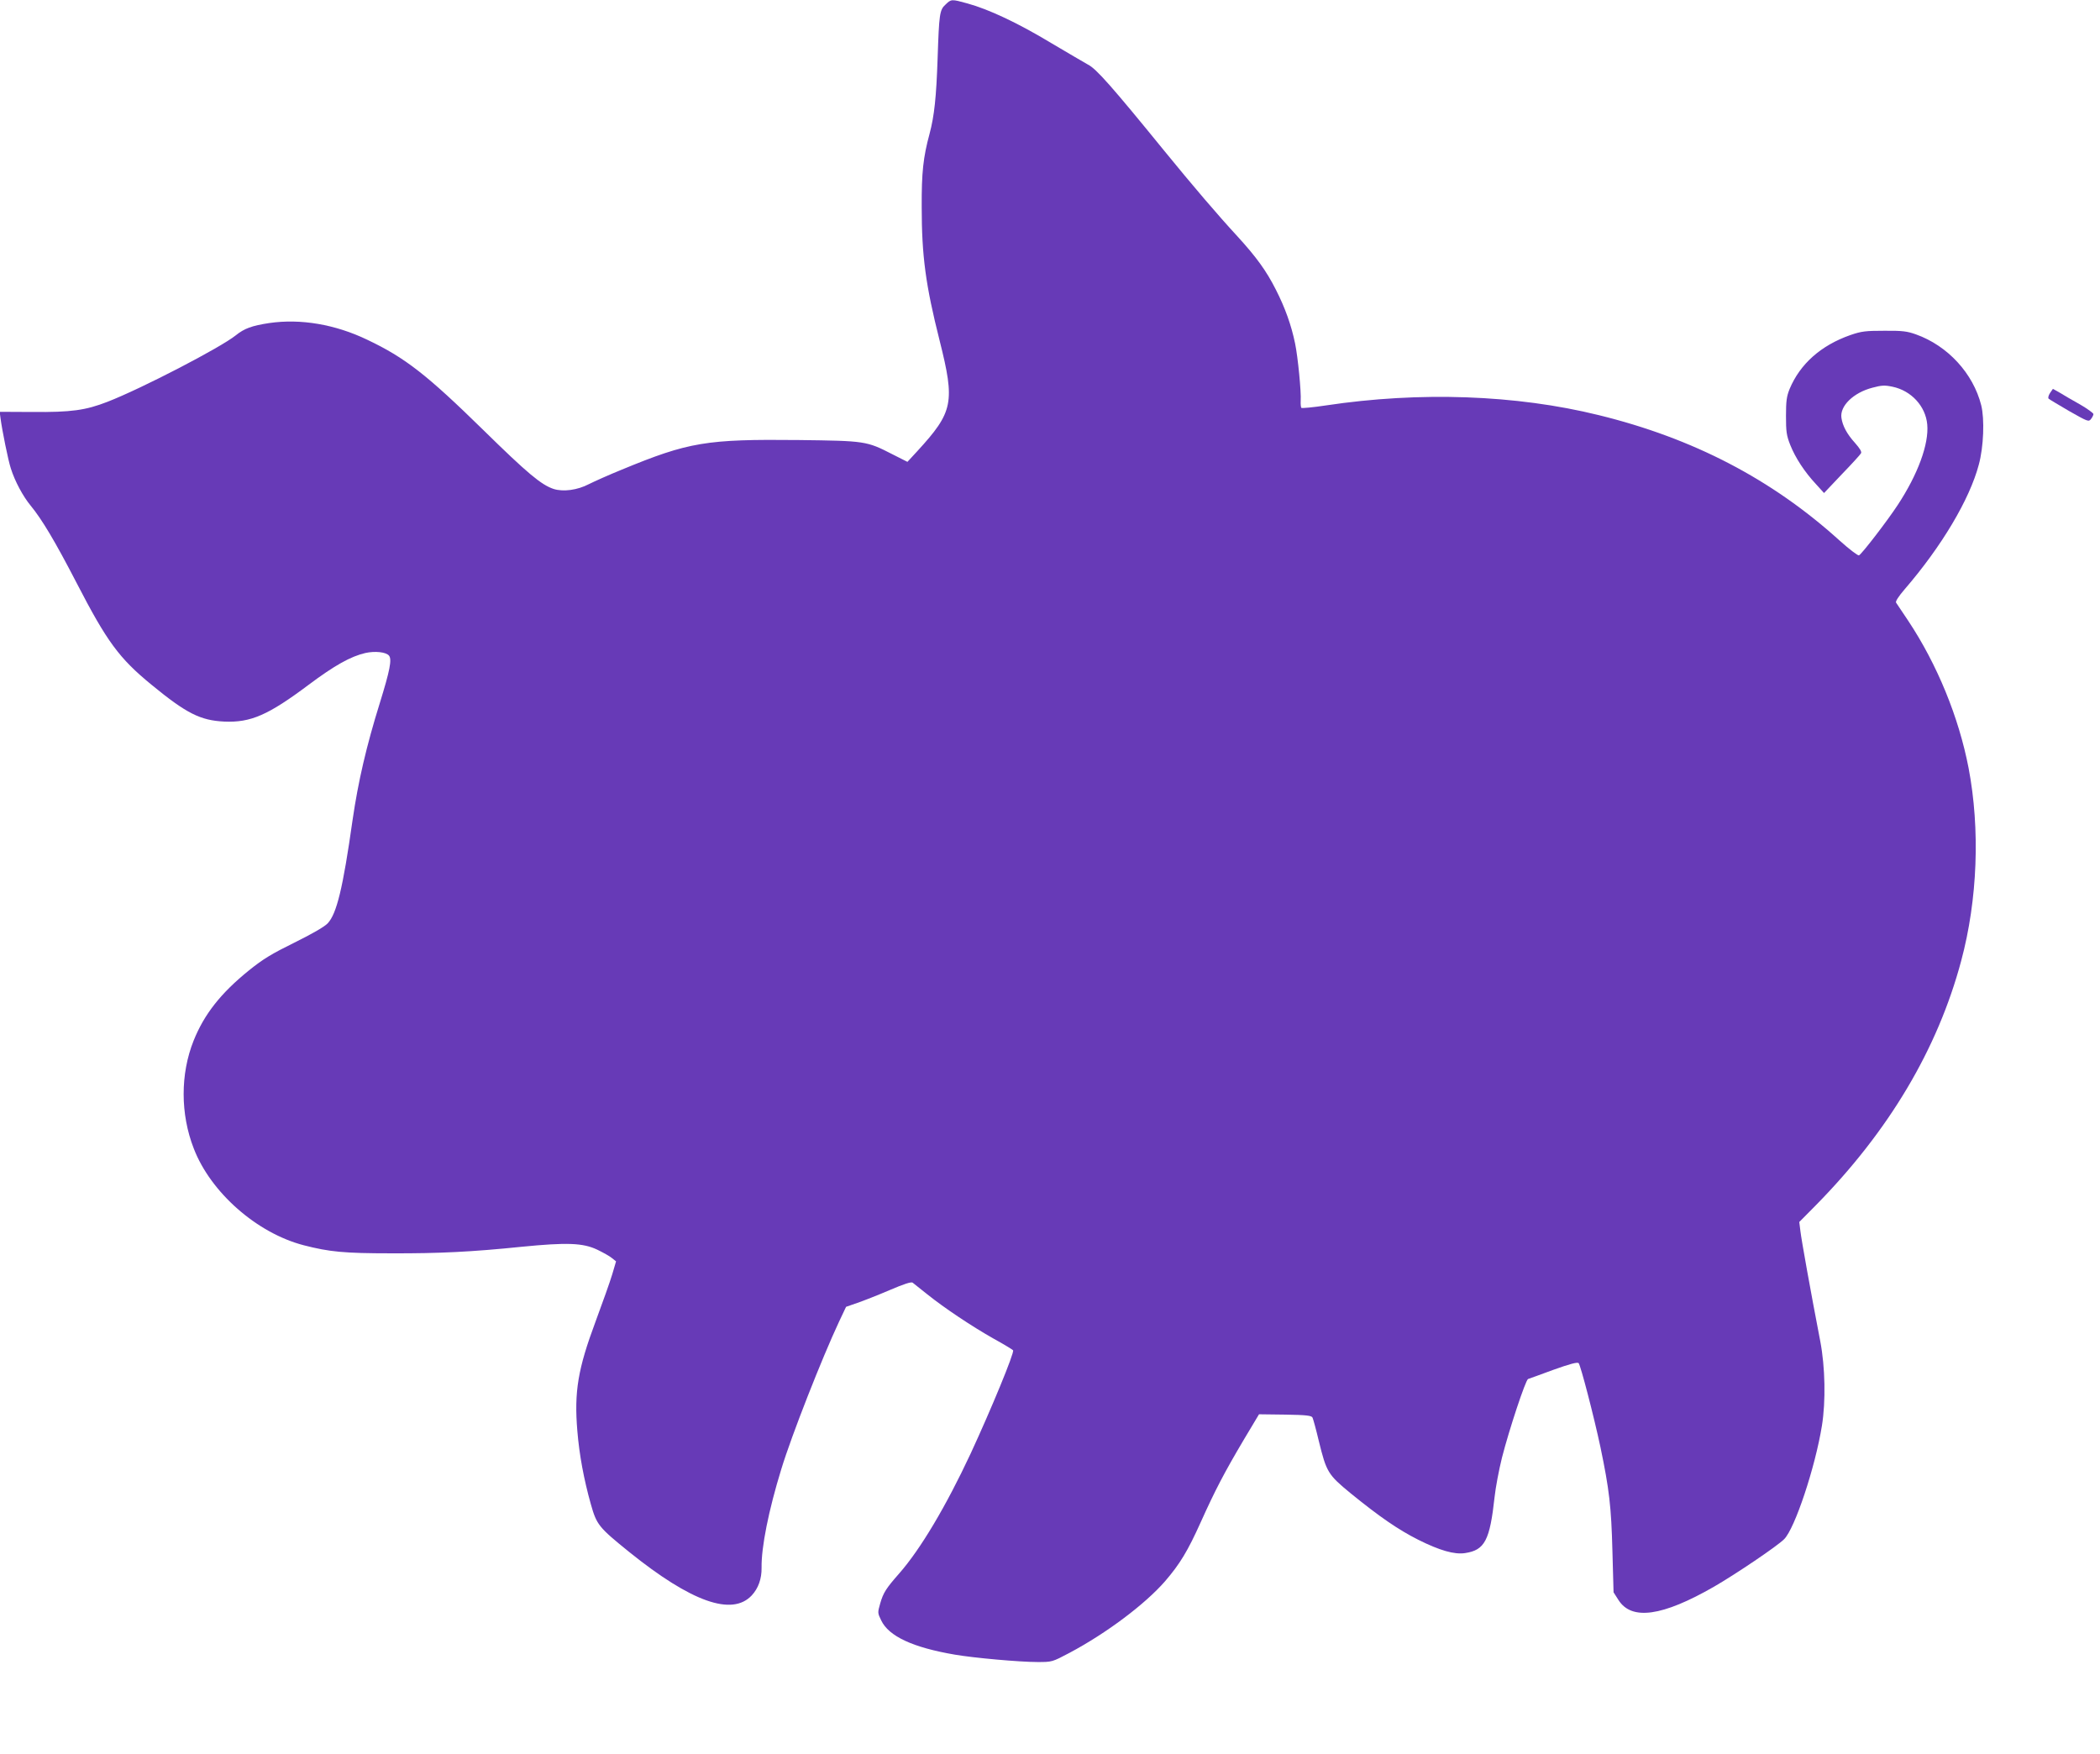<?xml version="1.0" standalone="no"?>
<!DOCTYPE svg PUBLIC "-//W3C//DTD SVG 20010904//EN"
 "http://www.w3.org/TR/2001/REC-SVG-20010904/DTD/svg10.dtd">
<svg version="1.0" xmlns="http://www.w3.org/2000/svg"
 width="1280pt" height="1069pt" viewBox="0 0 1280 1069"
 preserveAspectRatio="xMidYMid meet">
<g transform="translate(0,1069) scale(0.1,-0.1)"
fill="#673ab7" stroke="none">
<path d="M5763 10662 c-36 -32 -39 -59 -48 -327 -8 -237 -20 -351 -49 -460
-39 -144 -49 -237 -48 -446 0 -299 24 -477 109 -814 95 -378 84 -435 -136
-675 l-60 -65 -93 47 c-156 80 -165 81 -568 86 -565 6 -672 -12 -1079 -180
-79 -32 -170 -73 -202 -89 -69 -36 -156 -48 -215 -29 -75 25 -159 95 -428 359
-343 336 -477 441 -707 550 -195 94 -407 130 -598 102 -106 -16 -152 -33 -204
-75 -92 -74 -573 -324 -782 -405 -134 -52 -220 -64 -459 -62 l-198 1 5 -38
c10 -76 47 -259 63 -307 25 -79 74 -170 121 -227 69 -84 148 -216 280 -471
185 -358 259 -459 457 -621 212 -174 297 -217 443 -224 161 -7 267 39 514 224
159 119 256 173 346 194 59 13 126 6 144 -16 19 -23 5 -92 -56 -289 -82 -263
-132 -479 -166 -713 -59 -417 -97 -572 -152 -630 -20 -21 -95 -64 -202 -117
-138 -68 -190 -99 -277 -169 -172 -139 -273 -267 -338 -429 -81 -203 -81 -447
1 -657 103 -268 385 -516 671 -590 156 -40 244 -49 534 -49 290 -1 492 9 794
40 275 27 373 24 461 -18 35 -17 75 -39 89 -51 l25 -20 -23 -78 c-13 -44 -59
-173 -102 -289 -107 -287 -131 -427 -111 -666 12 -147 40 -296 82 -446 36
-127 47 -141 235 -293 378 -304 626 -392 746 -264 40 43 61 101 60 169 -2 125
43 350 120 600 63 207 248 677 352 899 l43 91 69 24 c38 13 127 48 197 78 86
37 132 52 140 45 7 -5 46 -37 88 -70 106 -85 274 -197 407 -272 62 -34 114
-66 117 -70 9 -14 -134 -360 -259 -630 -149 -319 -305 -582 -435 -730 -80 -91
-97 -117 -116 -183 -16 -56 -16 -58 6 -103 46 -97 192 -165 449 -209 116 -20
395 -45 504 -45 89 0 89 0 195 56 224 119 460 296 582 436 91 106 138 183 219
363 86 191 142 299 263 503 l91 152 159 -2 c130 -2 161 -6 167 -18 4 -8 22
-73 39 -145 46 -187 55 -203 194 -317 176 -143 289 -221 412 -283 130 -65 220
-91 285 -81 120 18 151 77 180 343 6 56 26 163 45 239 43 169 144 474 159 479
6 2 76 27 154 56 100 36 147 48 154 41 12 -12 94 -328 133 -512 54 -258 66
-364 73 -630 l7 -255 30 -47 c80 -126 267 -100 582 81 132 76 388 249 428 290
65 65 189 437 230 691 24 149 20 358 -10 515 -60 311 -115 619 -121 671 l-7
56 100 101 c446 453 743 952 887 1491 100 373 116 802 45 1175 -60 311 -192
632 -367 896 -37 55 -70 105 -75 112 -5 7 15 38 52 81 226 262 396 548 452
759 30 109 36 279 15 363 -49 194 -204 363 -398 432 -53 19 -83 23 -193 22
-114 0 -139 -3 -206 -26 -180 -63 -307 -176 -371 -329 -18 -45 -22 -73 -22
-164 0 -95 3 -119 26 -177 31 -78 87 -164 157 -239 l49 -54 108 114 c60 62
113 120 117 128 6 9 -6 29 -36 63 -49 54 -76 104 -83 153 -11 72 73 154 189
184 56 15 74 16 122 6 115 -24 202 -119 212 -230 11 -119 -57 -304 -180 -491
-63 -96 -215 -294 -236 -307 -6 -3 -59 37 -119 91 -412 373 -892 623 -1468
764 -503 124 -1090 145 -1662 59 -79 -12 -146 -18 -150 -15 -3 4 -5 23 -4 42
4 55 -17 268 -34 350 -23 112 -61 218 -117 328 -58 115 -119 199 -235 326
-120 130 -271 307 -444 519 -320 393 -416 502 -466 527 -20 11 -122 71 -227
133 -199 120 -377 204 -508 240 -98 27 -99 27 -134 -7z"/>
<path d="M12495 8294 c-9 -14 -13 -30 -8 -34 4 -4 61 -38 126 -76 113 -64 118
-66 132 -48 8 10 15 24 15 30 0 6 -37 33 -82 59 -46 26 -102 58 -124 72 l-41
23 -18 -26z"/>
</g>
</svg>

